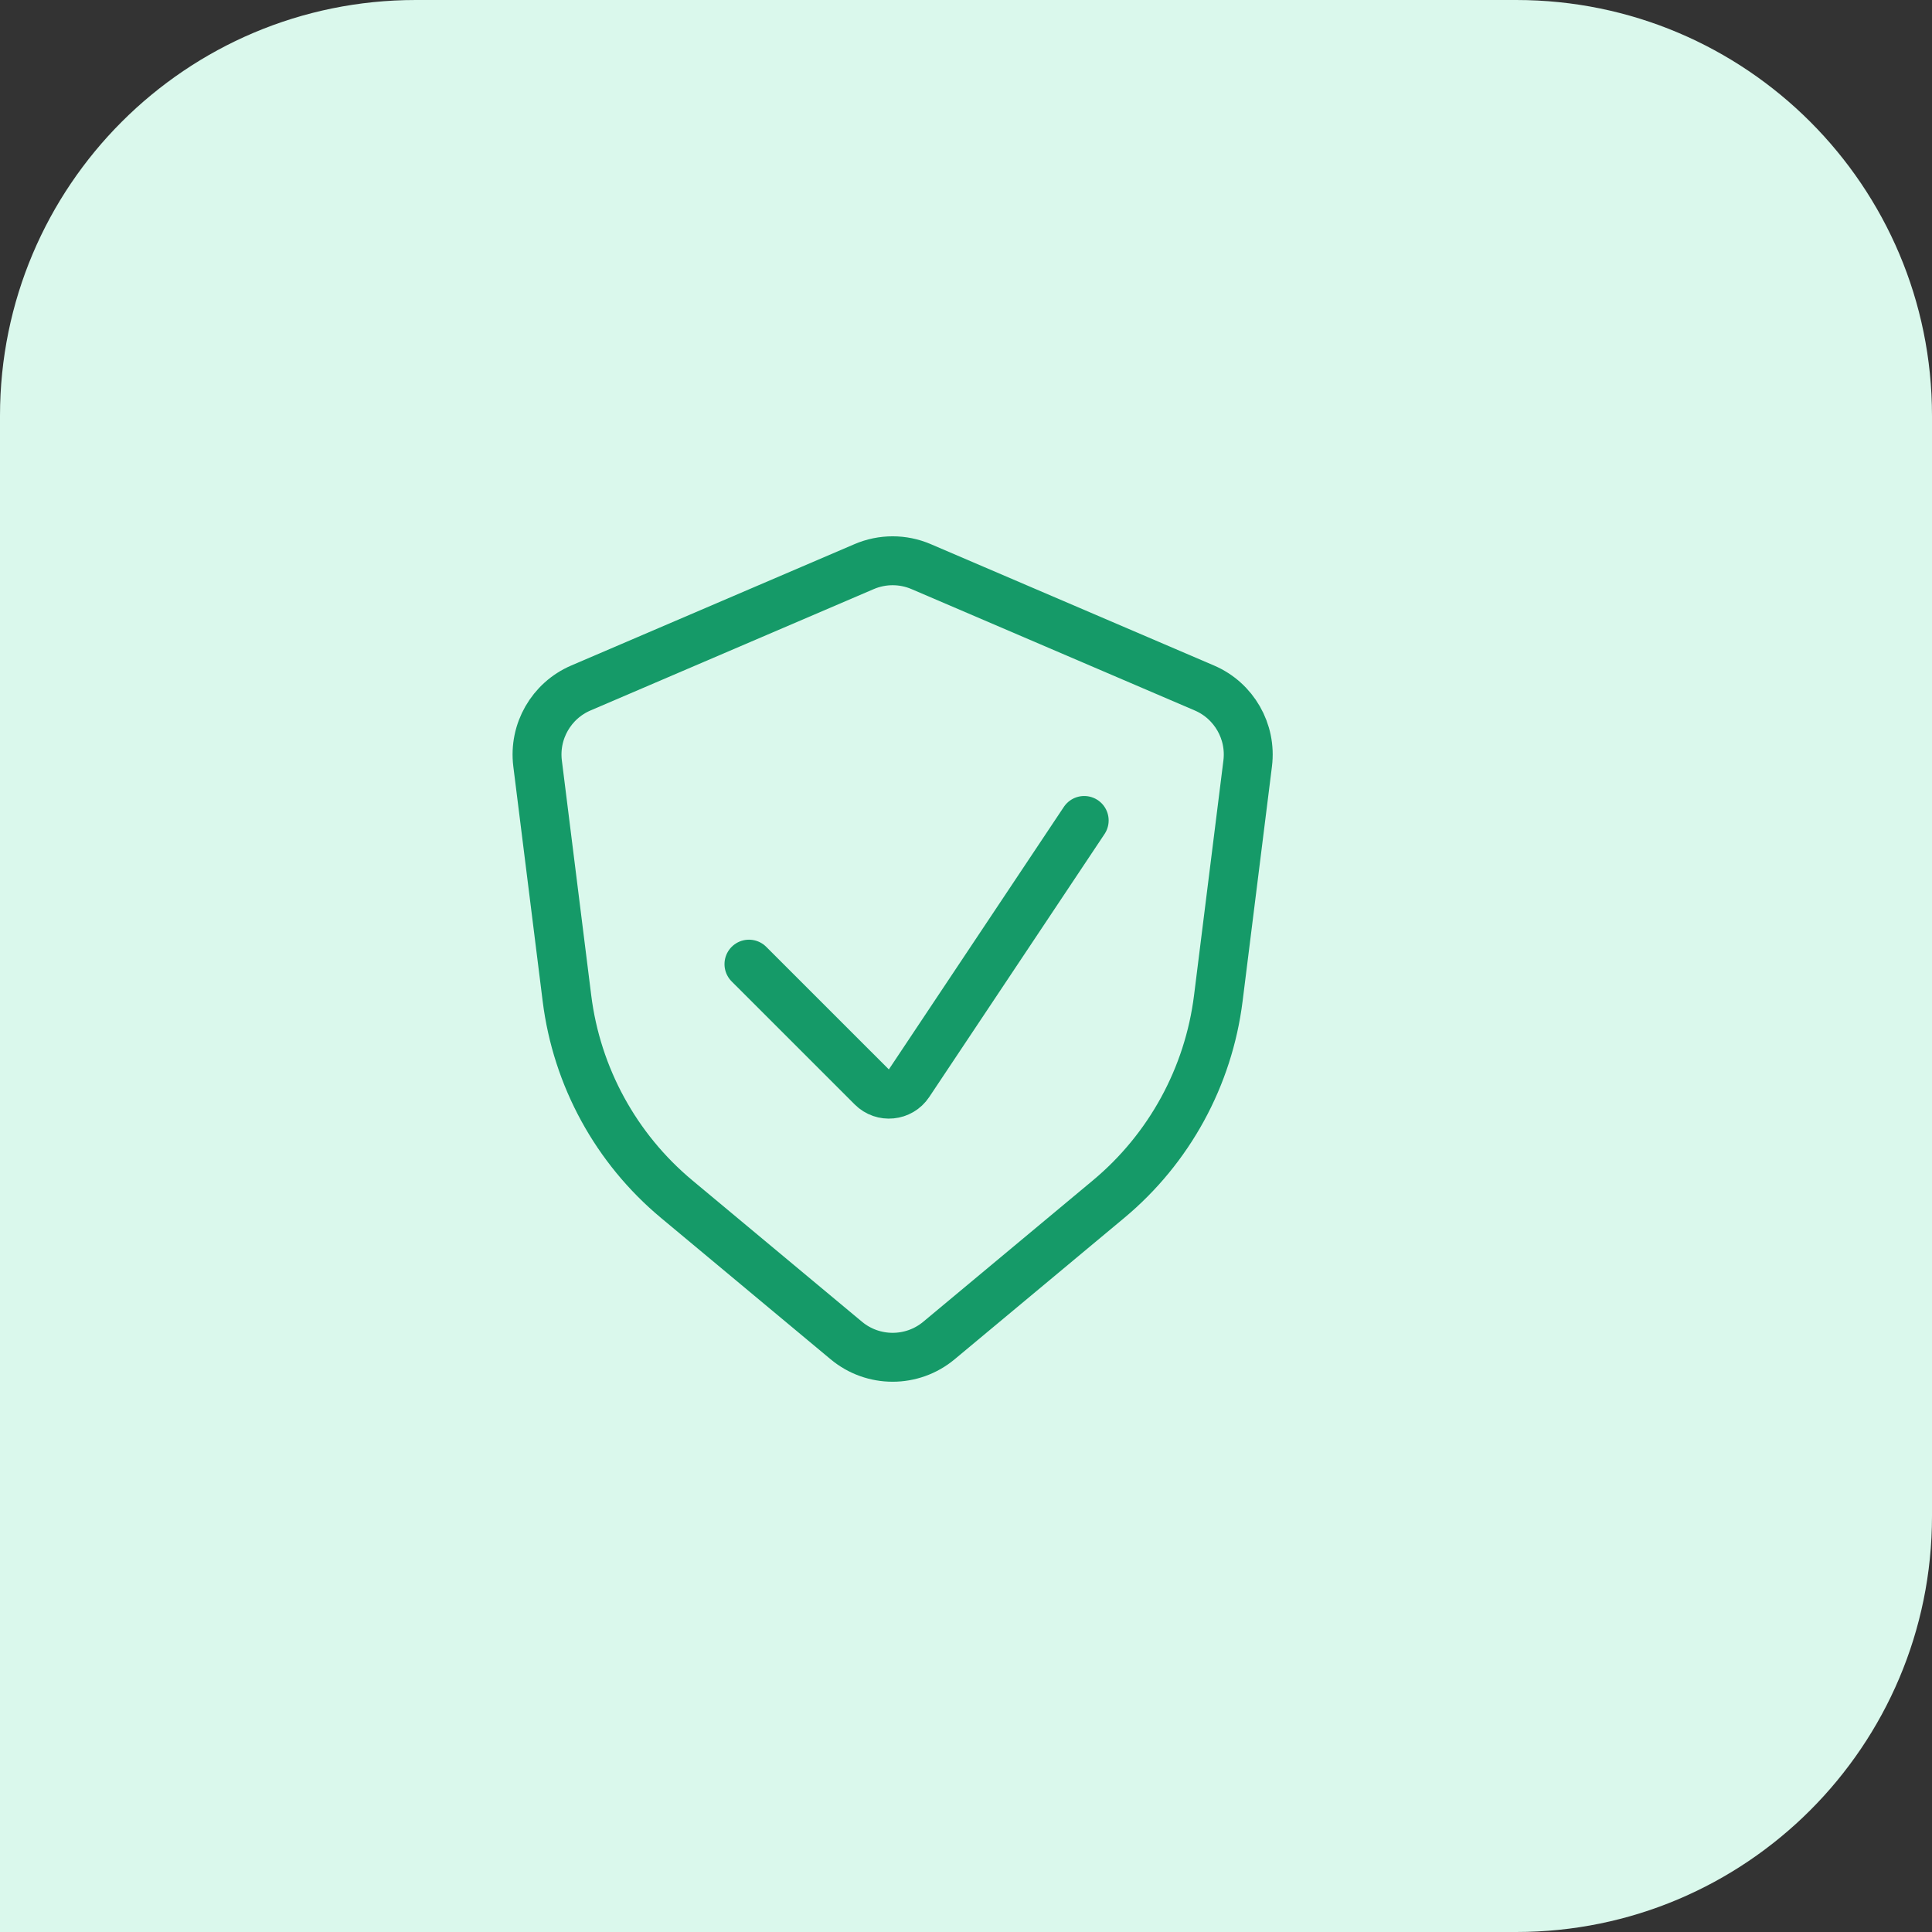 <svg xmlns="http://www.w3.org/2000/svg" width="79" height="79" viewBox="0 0 79 79" fill="none"><rect x="0" y="0" width="79" height="79" fill="#333333" stroke="none"/><path d="M0 17C0 7.611 7.611 0 17 0H62C71.389 0 79 7.611 79 17V62C79 71.389 71.389 79 62 79H0V17Z" fill="#DAF8EC"></path><path d="M49.248 28.132L37.665 23.169C36.921 22.85 36.079 22.85 35.335 23.169L23.752 28.132C22.541 28.652 21.819 29.91 21.982 31.218L23.183 40.822C23.584 44.03 25.188 46.966 27.672 49.035L34.606 54.814C35.703 55.728 37.297 55.728 38.394 54.814L45.328 49.035C47.812 46.966 49.416 44.03 49.817 40.822L51.018 31.218C51.181 29.91 50.459 28.652 49.248 28.132Z" stroke="#159A68" stroke-width="2" stroke-linecap="round"></path><path d="M30.625 39.424L35.656 44.454C36.092 44.891 36.82 44.819 37.163 44.305L44.333 33.549" stroke="#159A68" stroke-width="2" stroke-linecap="round"></path></svg>